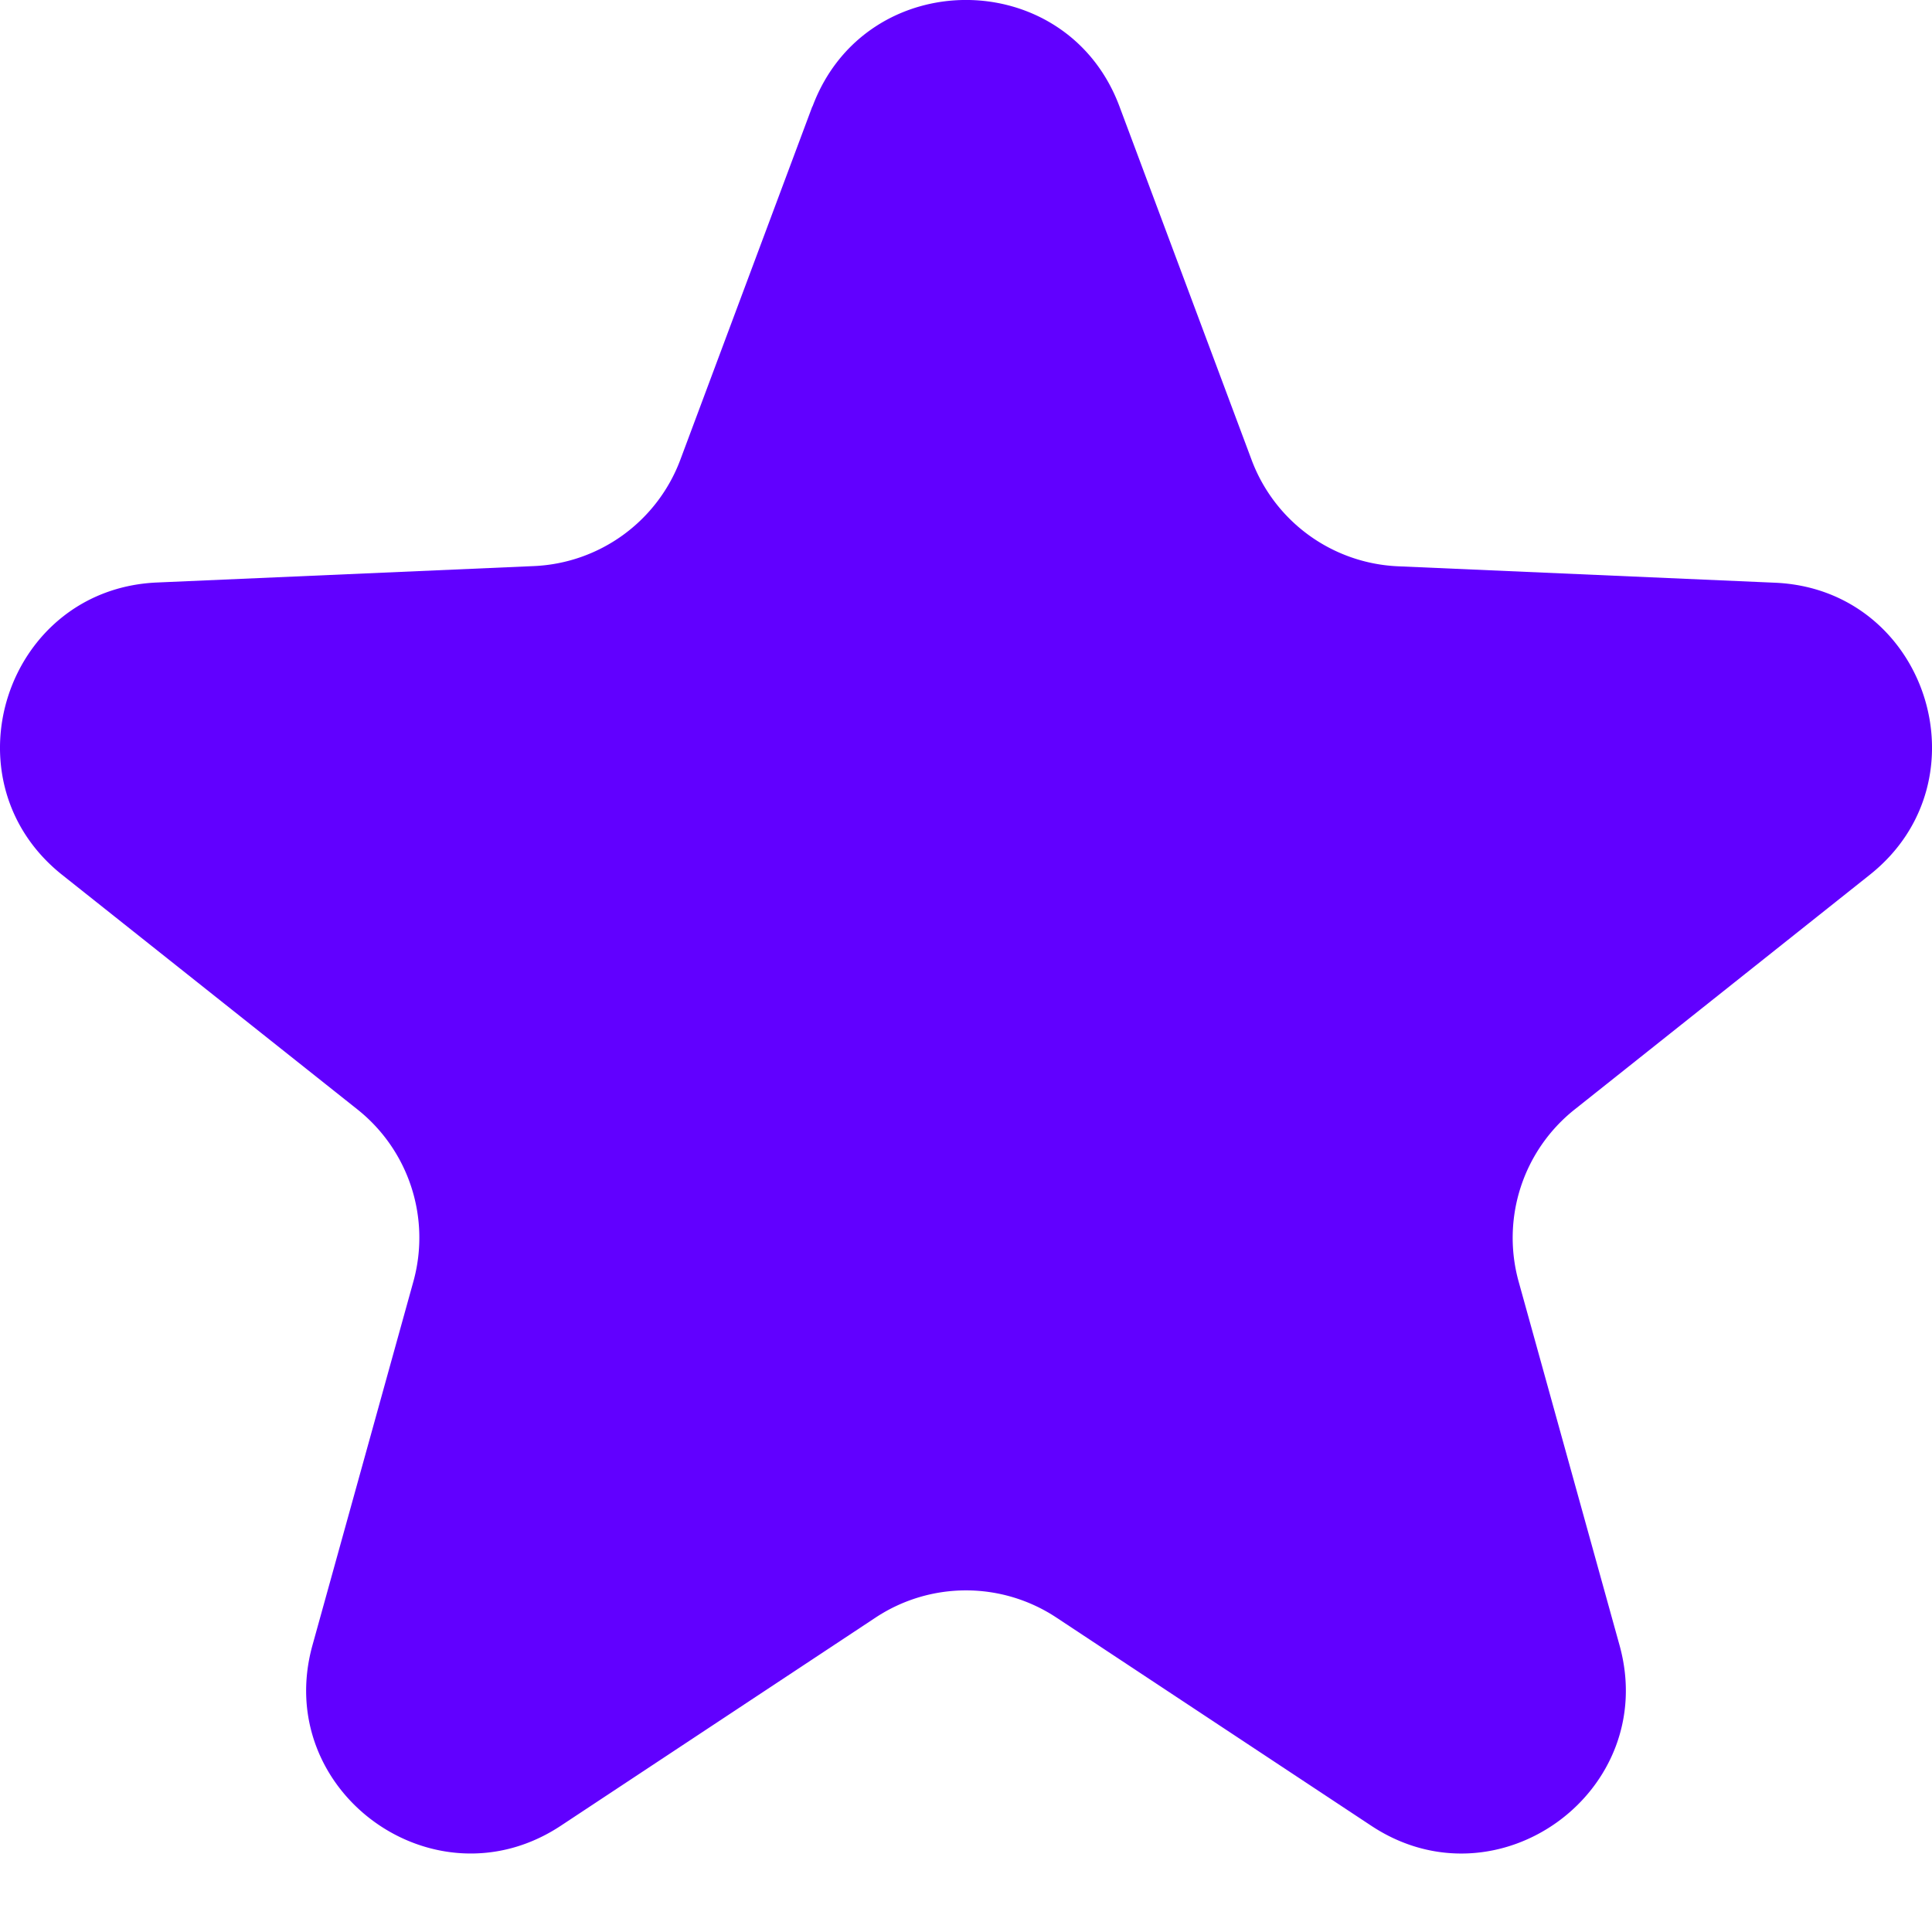 <svg xmlns="http://www.w3.org/2000/svg" width="18" height="18" fill="none"><path fill="#6100FF" d="M7.57.992c.494-1.323 2.366-1.323 2.86 0l1.231 3.293a1.527 1.527 0 0 0 1.364.991l3.511.153c1.413.06 1.99 1.841.886 2.72l-2.753 2.189a1.527 1.527 0 0 0-.52 1.603l.94 3.388c.377 1.36-1.138 2.461-2.315 1.68l-2.931-1.938a1.527 1.527 0 0 0-1.686 0L5.225 17.01c-1.177.778-2.691-.32-2.314-1.681l.94-3.388a1.527 1.527 0 0 0-.52-1.604L.578 8.15c-1.104-.88-.526-2.662.885-2.723l3.512-.153a1.527 1.527 0 0 0 1.364-.992L7.569.99v.002z"/></svg>